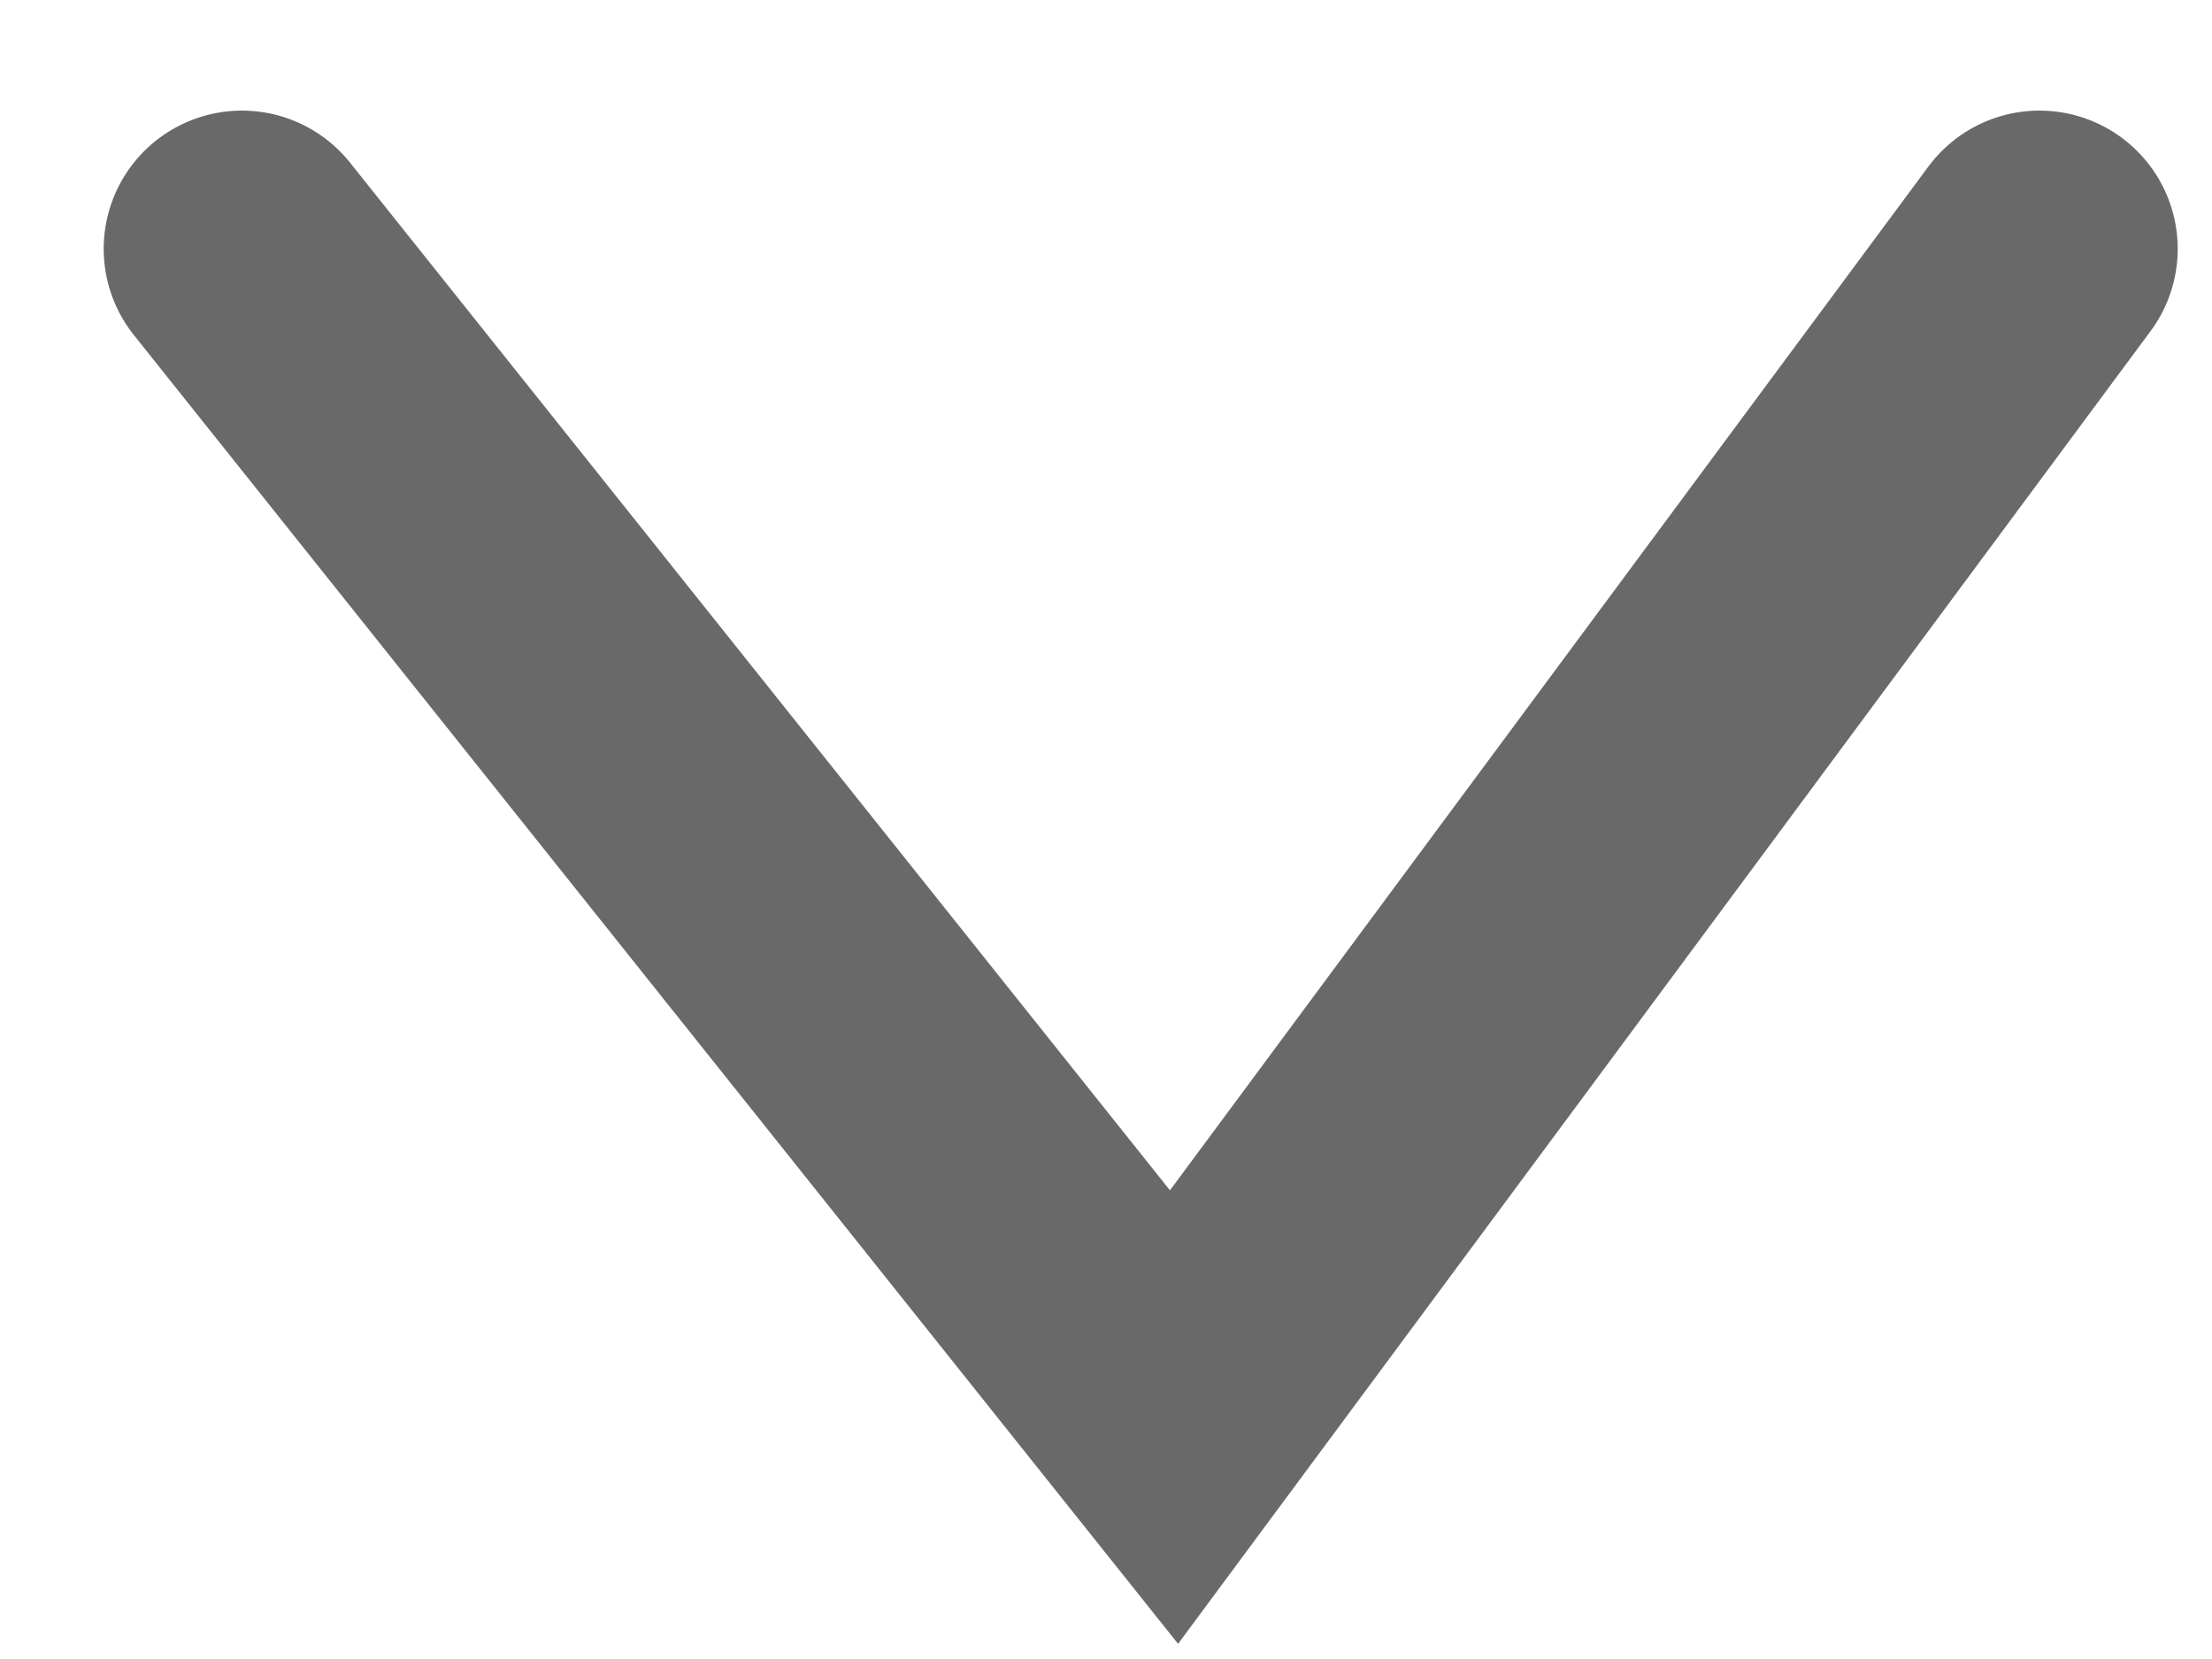 <svg width="16" height="12" viewBox="0 0 16 12" fill="none" xmlns="http://www.w3.org/2000/svg">
<path d="M1.75 1.8L8.492 10.25L14.752 1.8" stroke="#696969" stroke-width="2" stroke-linecap="round"/>
</svg>
